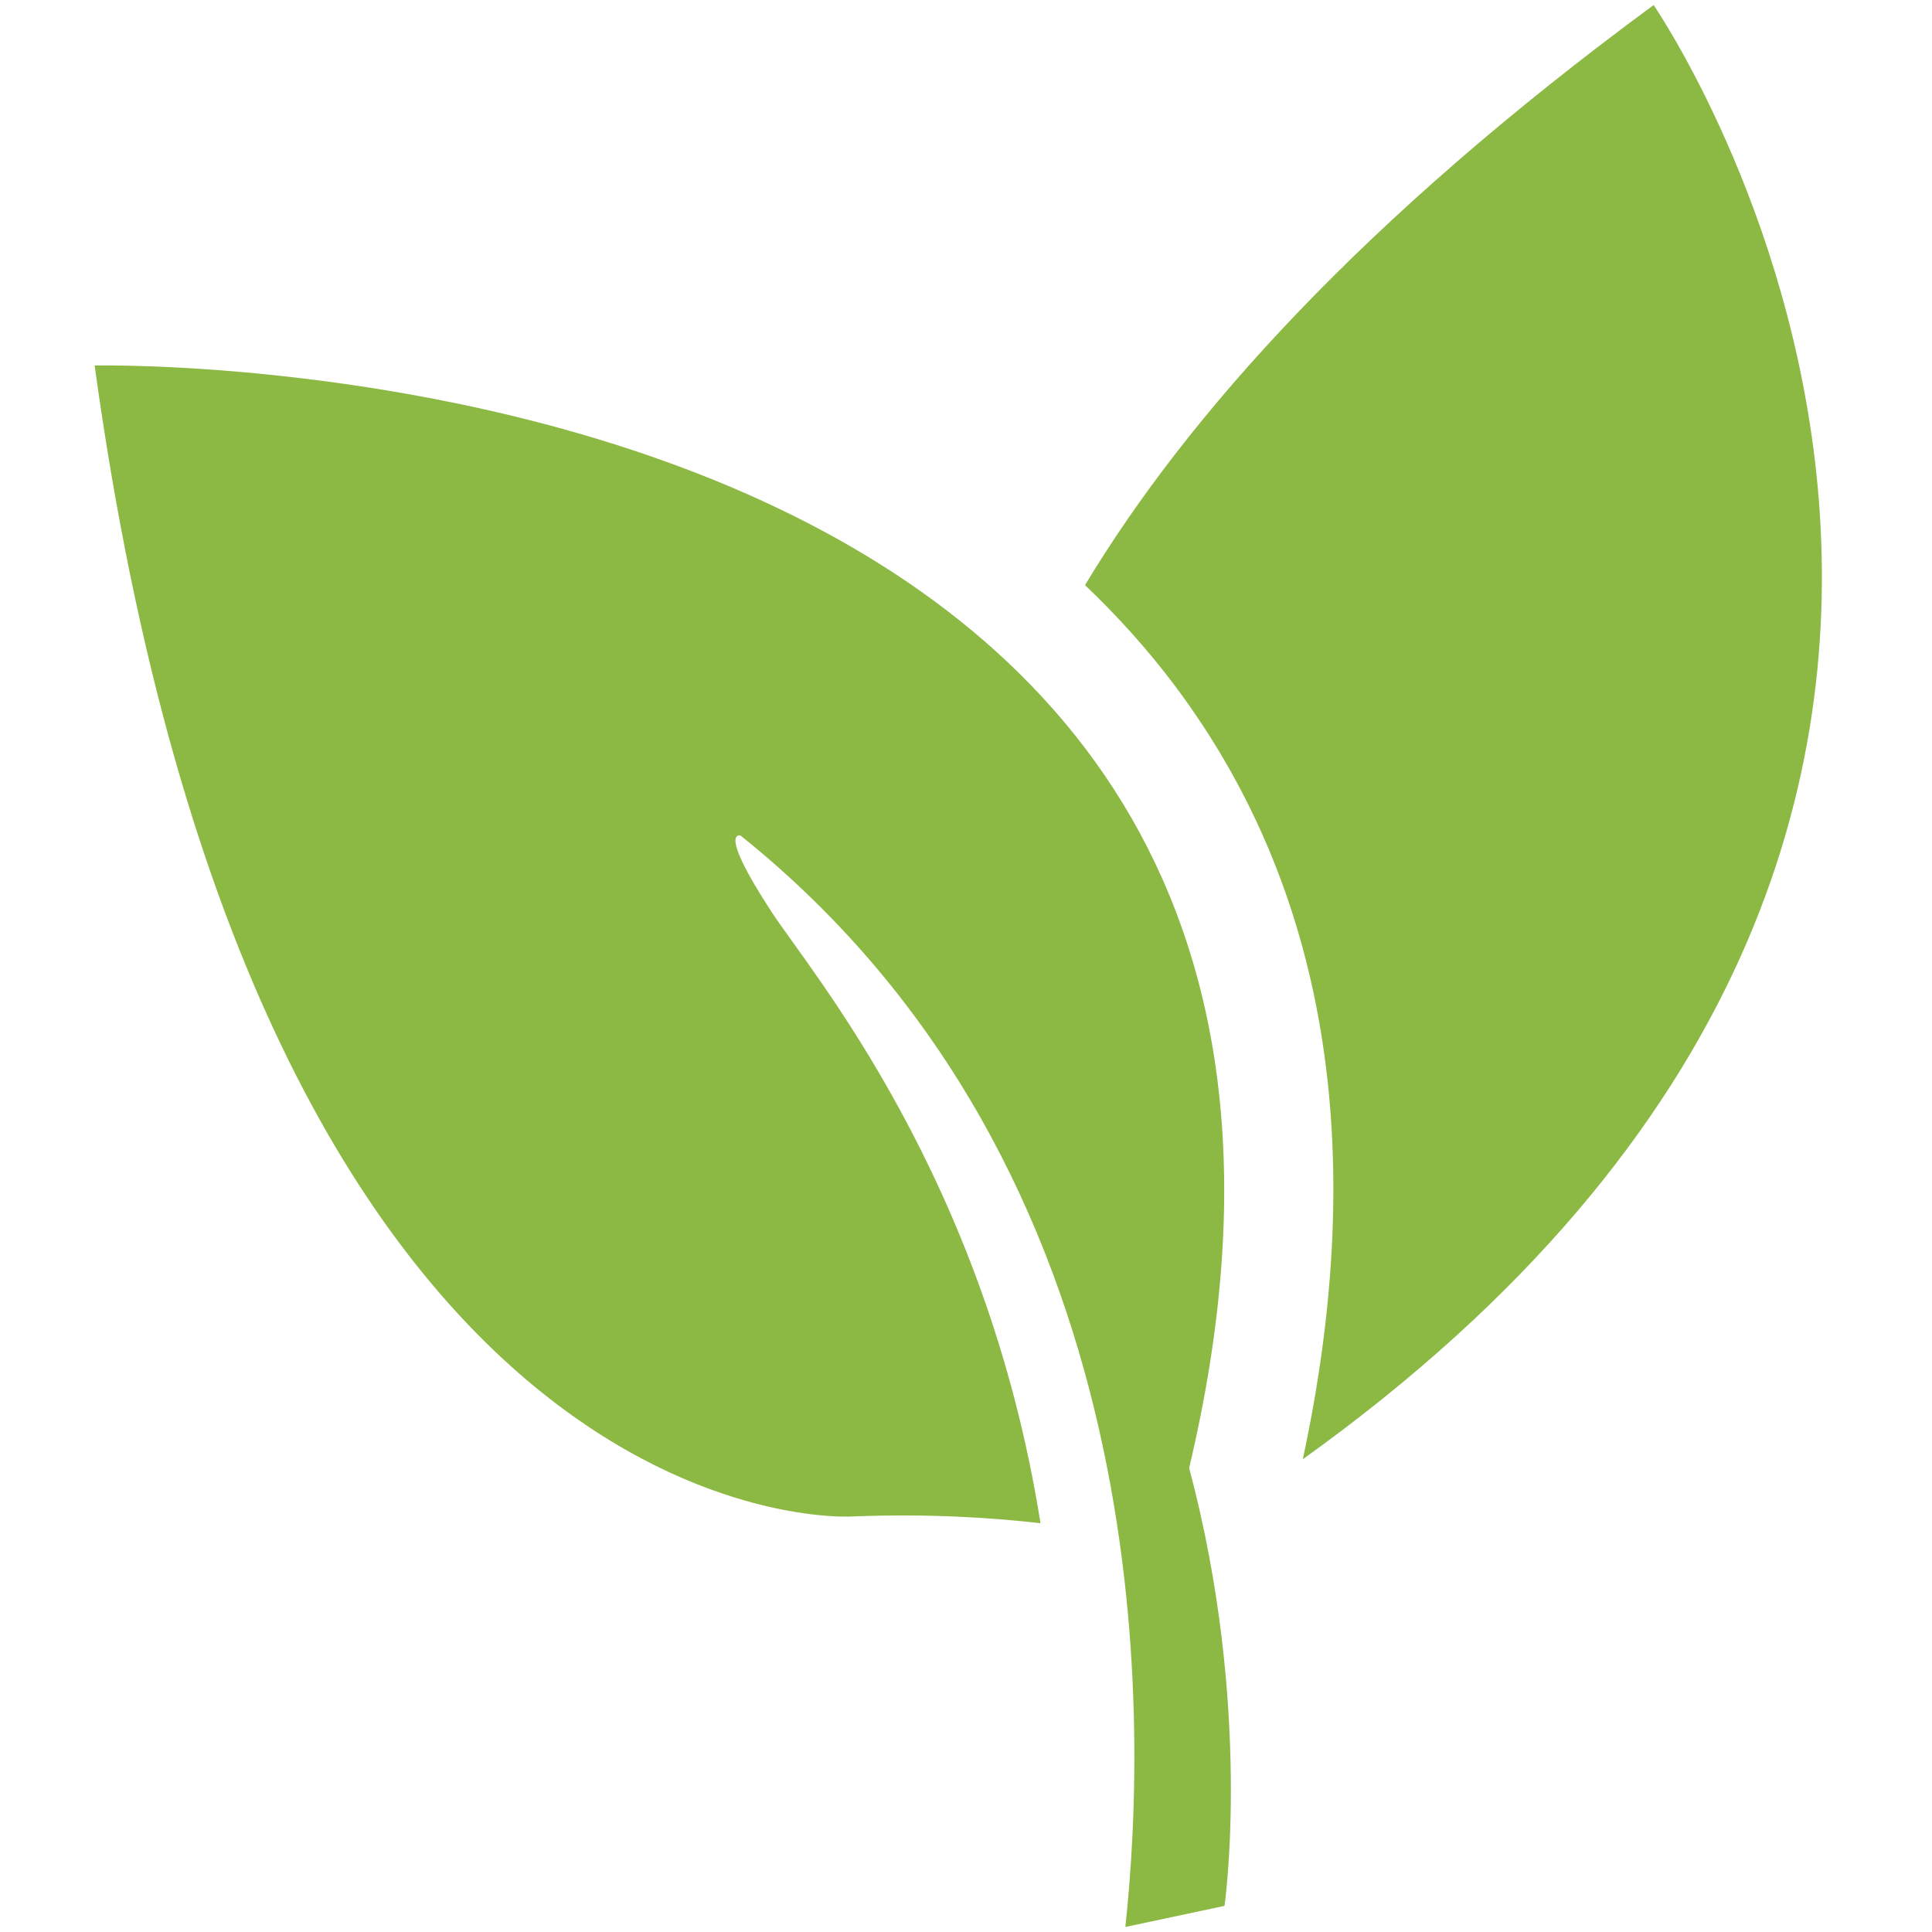 <?xml version="1.0" encoding="utf-8"?>
<svg xmlns="http://www.w3.org/2000/svg" width="1500" height="1500" viewBox="0 0 1500 1500" fill="none">
<g clip-path="url(#clip0)">
<path d="M1283.86 3.92C1057.05 170.88 921.41 323.11 842.4 454.29C867.33 478.02 890.75 503.86 912.03 532.2C1030.17 689.57 1063.35 891.39 1011.51 1132.93C1714.76 629.43 1283.86 3.92 1283.86 3.92Z" fill="#8CB844"/>
<path d="M73.481 283.75C200.2 1205.91 661.13 1177.4 661.13 1177.4C718.91 1175.08 768.481 1178.09 807.841 1182.63C765.351 914.43 630.3 755.74 599.19 708.21C556.49 642.96 574.99 648.74 574.99 648.74C899.92 909.14 891.56 1330.53 873.73 1496.09L950.711 1479.72C950.711 1479.72 972.88 1325.81 923.25 1139.73C1131.82 260.57 73.481 283.75 73.481 283.75Z" fill="#8CB844"/>
</g>
<defs>
<clipPath id="clip0">
<rect width="1500" height="1500" fill="white"/>
</clipPath>
</defs>
</svg>